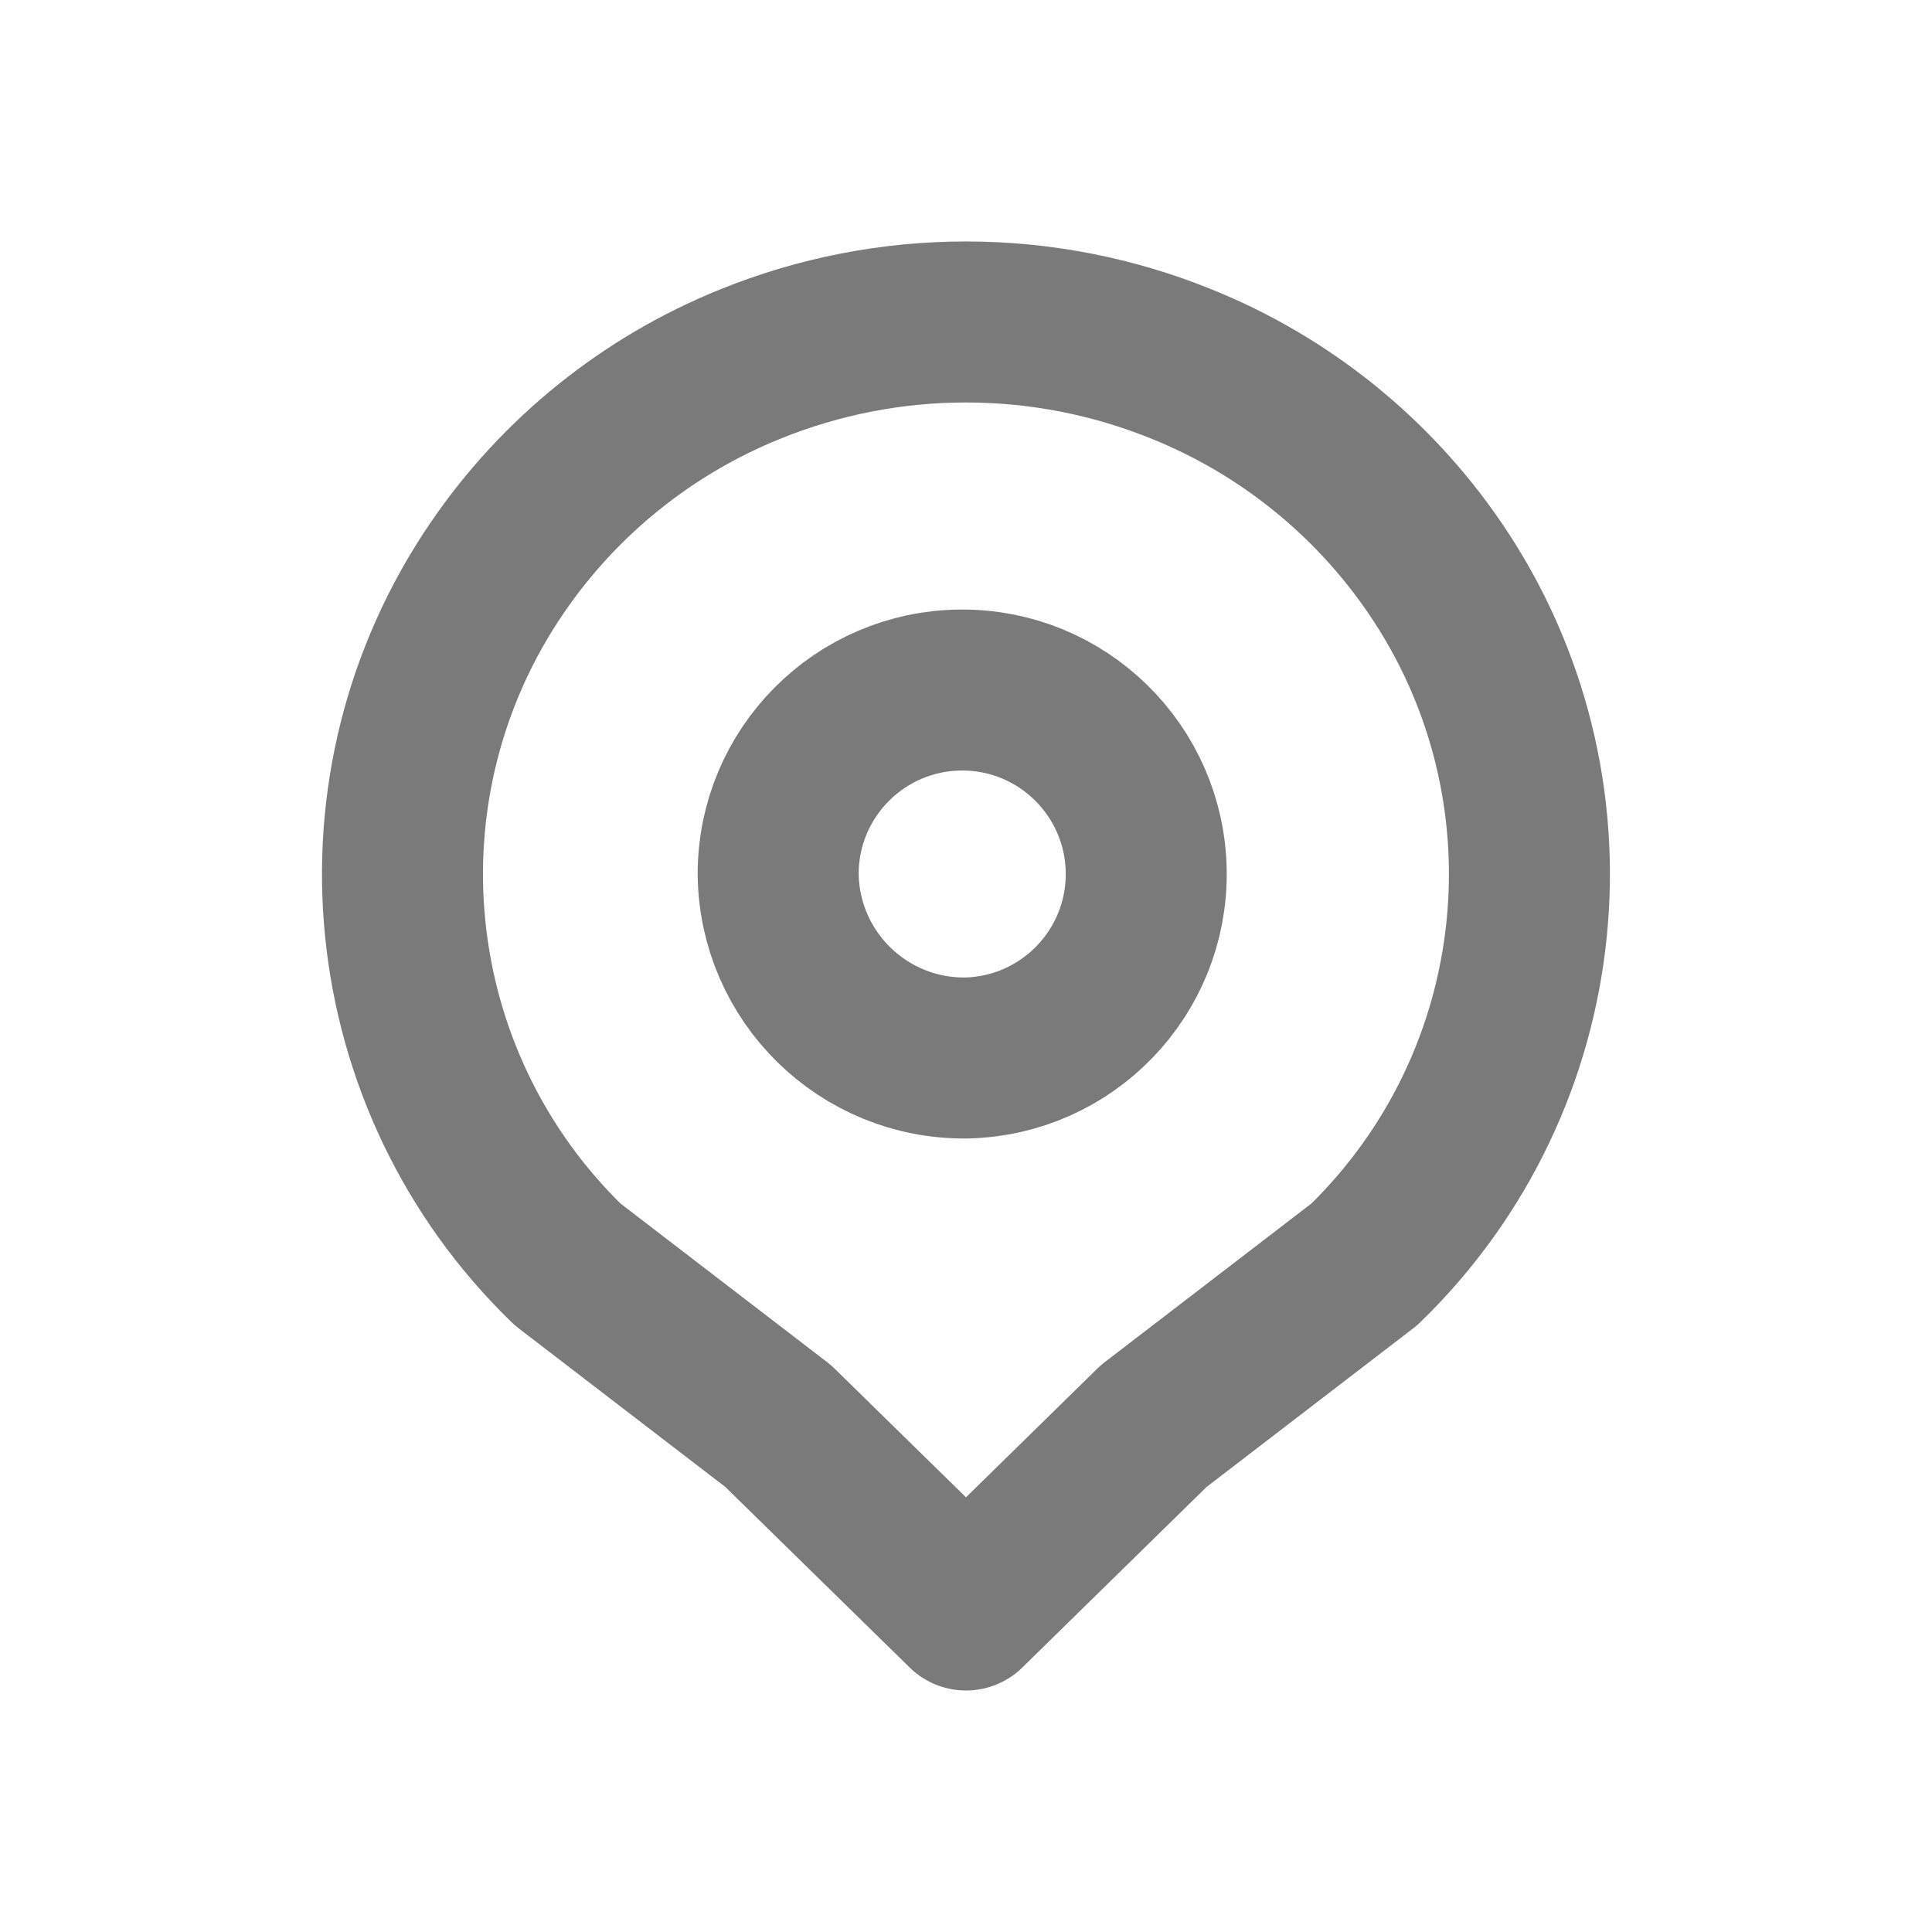 <svg width="18" height="18" viewBox="0 0 18 18" fill="none" xmlns="http://www.w3.org/2000/svg">
<path fill-rule="evenodd" clip-rule="evenodd" d="M4.635 5.286C3.242 7.321 3.518 10.063 5.288 11.78L7.25 13.286L9 15L10.749 13.286L12.711 11.78C14.481 10.063 14.757 7.321 13.365 5.286C12.783 4.436 11.964 3.777 11.009 3.392C9.72 2.869 8.279 2.869 6.99 3.392C6.036 3.777 5.216 4.436 4.635 5.286Z" stroke="#7A7A7A" stroke-width="1.5" stroke-linecap="round" stroke-linejoin="round"/>
<path fill-rule="evenodd" clip-rule="evenodd" d="M9 9.857C9.942 9.838 10.692 9.062 10.679 8.12C10.666 7.178 9.895 6.422 8.953 6.429C8.011 6.435 7.25 7.201 7.25 8.143C7.26 9.099 8.043 9.867 9 9.857Z" stroke="#7A7A7A" stroke-width="1.5" stroke-linecap="round" stroke-linejoin="round"/>
</svg>
